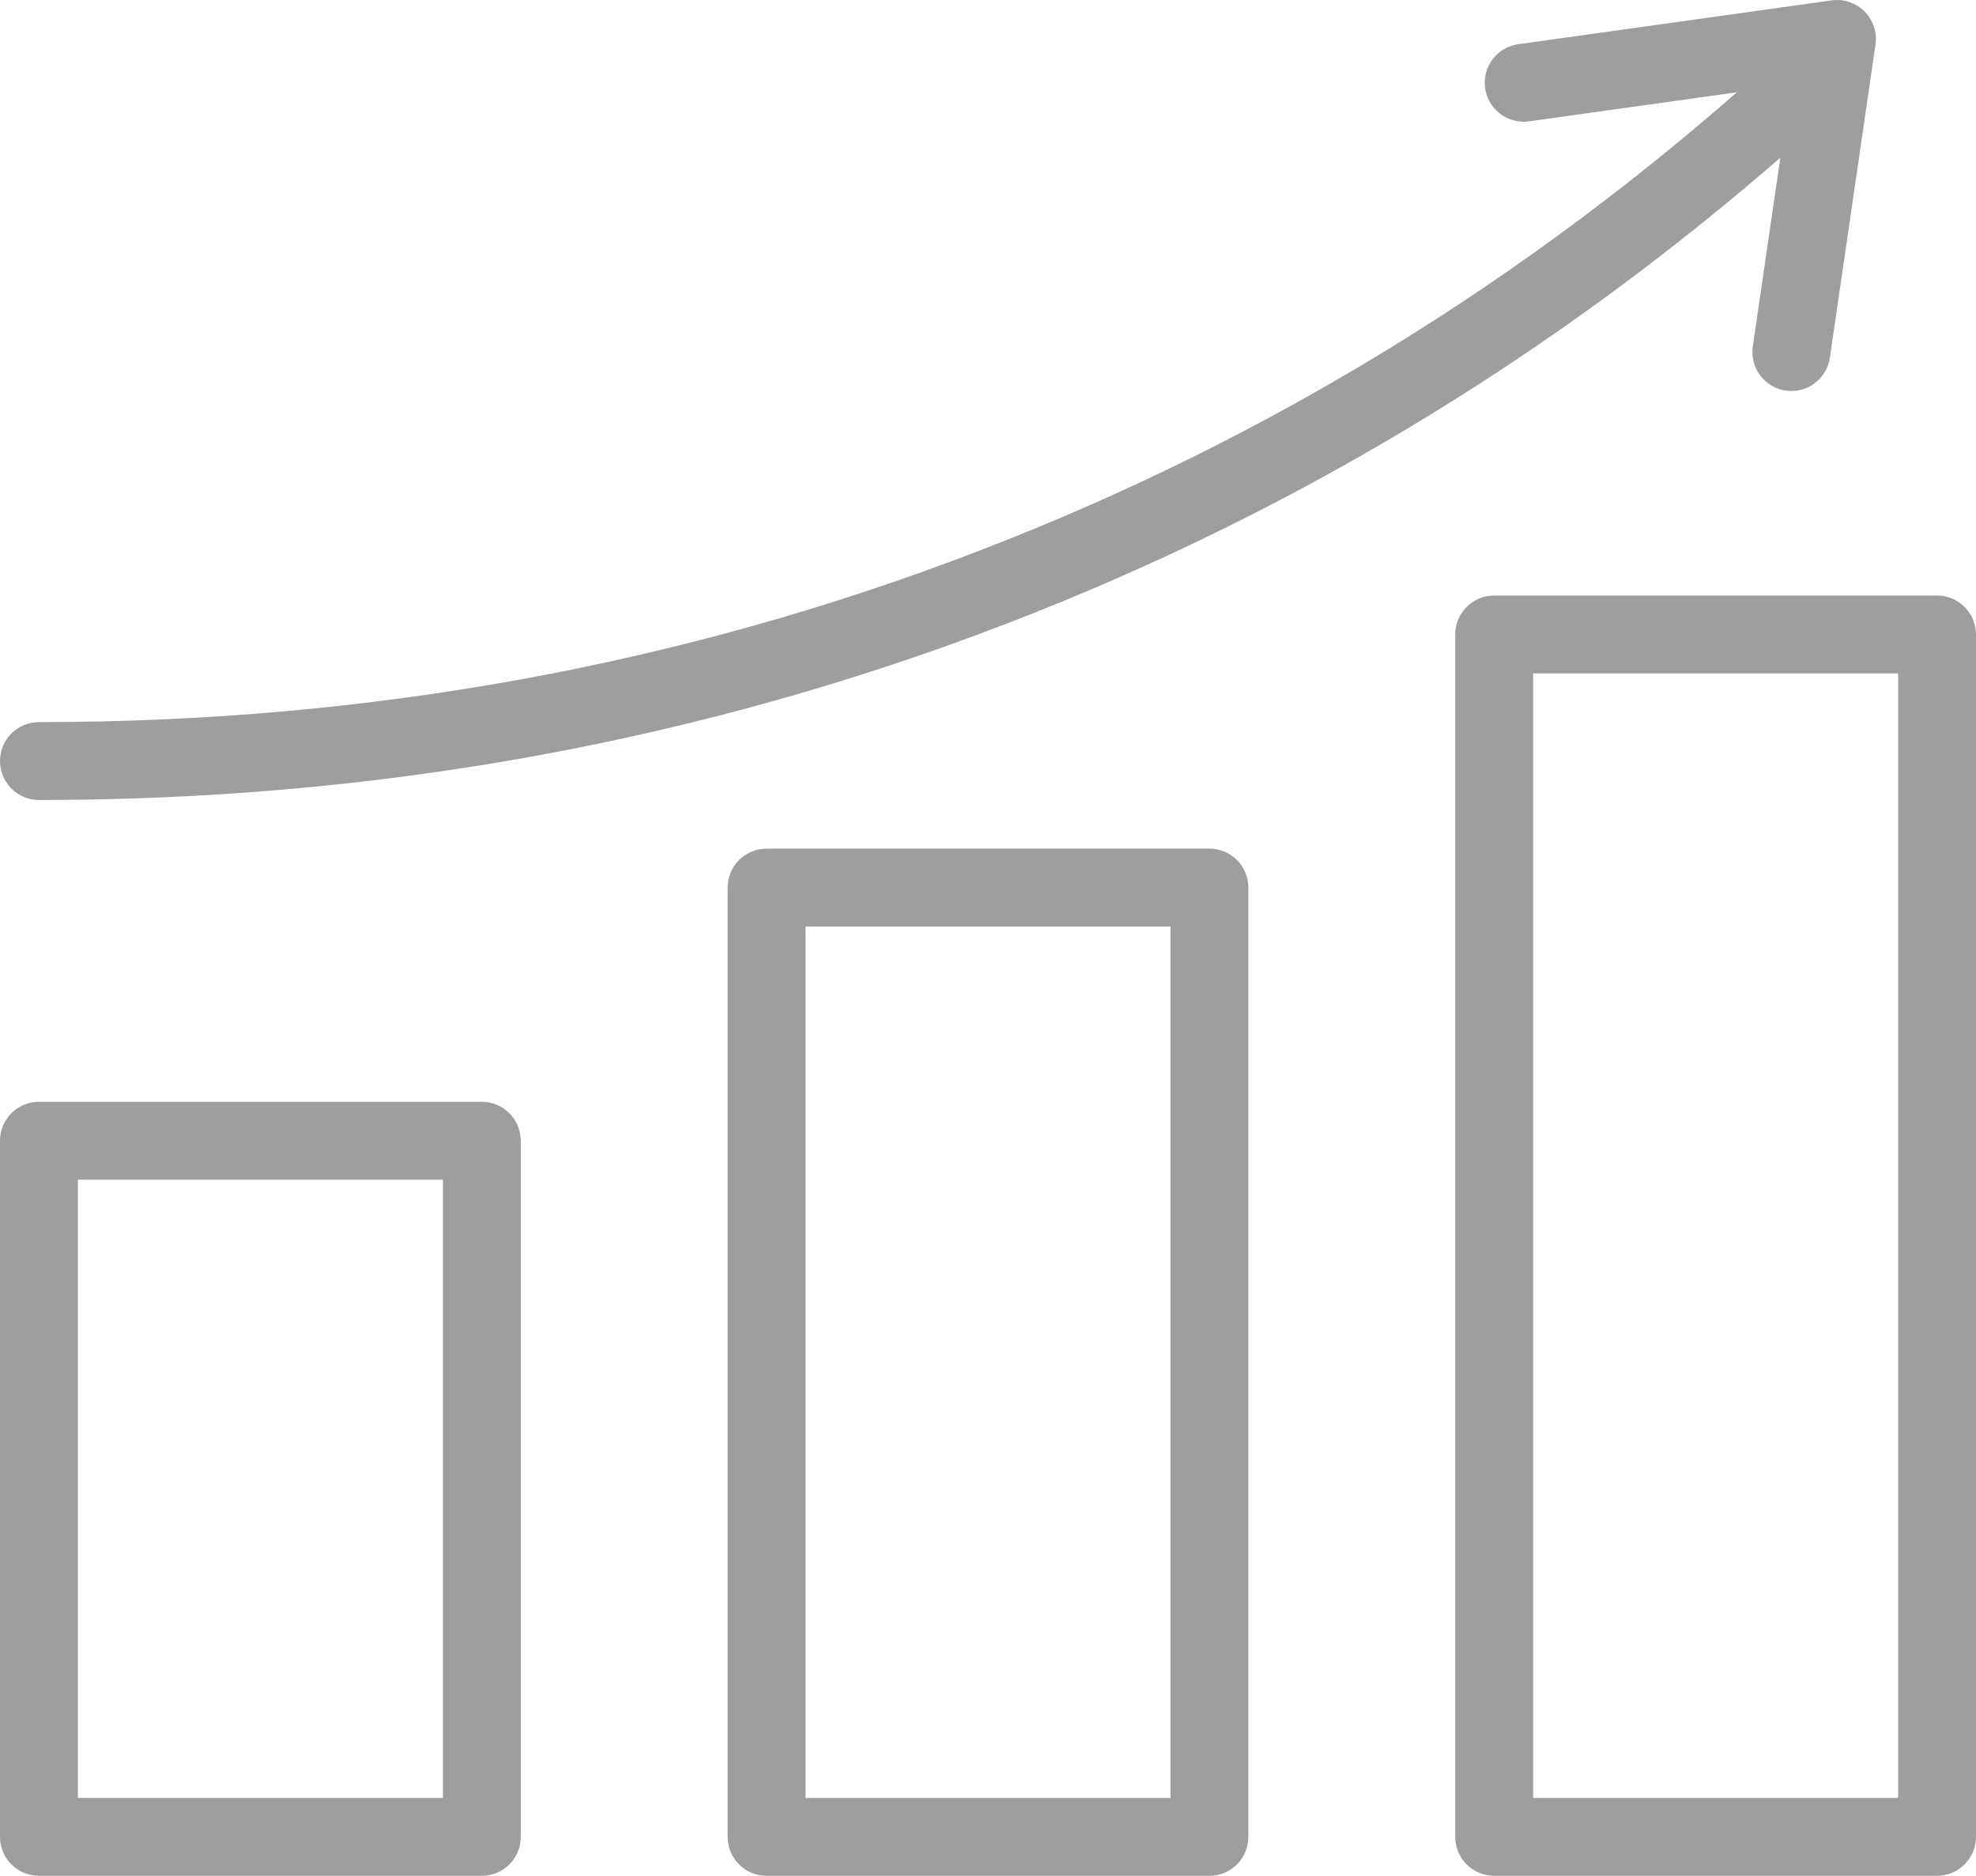 <svg xmlns="http://www.w3.org/2000/svg" xmlns:xlink="http://www.w3.org/1999/xlink" fill="none" version="1.1" width="50.75" height="48.167" viewBox="0 0 50.75 48.167"><g><g><g><path d="M0,47.167L0,29.292Q0,29.194,0.019,29.097Q0.038,29,0.076,28.909Q0.114,28.818,0.169,28.736Q0.223,28.655,0.293,28.585Q0.363,28.515,0.444,28.461Q0.526,28.406,0.617,28.368Q0.708,28.33,0.805,28.311Q0.902,28.292,1,28.292L12.375,28.292Q12.473,28.292,12.57,28.311Q12.667,28.33,12.758,28.368Q12.849,28.406,12.931,28.461Q13.012,28.515,13.082,28.585Q13.152,28.655,13.207,28.736Q13.261,28.818,13.299,28.909Q13.337,29,13.356,29.097Q13.375,29.194,13.375,29.292L13.375,47.167Q13.375,47.265,13.356,47.362Q13.337,47.459,13.299,47.55Q13.261,47.641,13.207,47.723Q13.152,47.804,13.082,47.874Q13.012,47.944,12.931,47.998Q12.849,48.053,12.758,48.091Q12.667,48.129,12.57,48.148Q12.473,48.167,12.375,48.167L1,48.167Q0.902,48.167,0.805,48.148Q0.708,48.129,0.617,48.091Q0.526,48.053,0.444,47.998Q0.363,47.944,0.293,47.874Q0.223,47.804,0.169,47.723Q0.114,47.641,0.076,47.55Q0.038,47.459,0.019,47.362Q0,47.265,0,47.167ZM2,30.292L2,46.167L11.375,46.167L11.375,30.292L2,30.292Z" fill="#9E9E9E" fill-opacity="1"/></g><g><path d="M37.375,47.167L37.375,16.292Q37.375,16.194,37.394,16.097Q37.413,16,37.451,15.909Q37.489,15.818,37.544,15.736Q37.598,15.655,37.668,15.585Q37.738,15.515,37.819,15.461Q37.901,15.406,37.992,15.368Q38.083,15.33,38.18,15.311Q38.277,15.292,38.375,15.292L49.75,15.292Q49.849,15.292,49.945,15.311Q50.042,15.33,50.133,15.368Q50.224,15.406,50.306,15.461Q50.388,15.515,50.457,15.585Q50.527,15.655,50.581,15.736Q50.636,15.818,50.674,15.909Q50.712,16,50.731,16.097Q50.75,16.194,50.75,16.292L50.75,47.167Q50.75,47.265,50.731,47.362Q50.712,47.459,50.674,47.55Q50.636,47.641,50.581,47.723Q50.527,47.804,50.457,47.874Q50.388,47.944,50.306,47.998Q50.224,48.053,50.133,48.091Q50.042,48.129,49.945,48.148Q49.849,48.167,49.75,48.167L38.375,48.167Q38.277,48.167,38.18,48.148Q38.083,48.129,37.992,48.091Q37.901,48.053,37.819,47.998Q37.738,47.944,37.668,47.874Q37.598,47.804,37.544,47.723Q37.489,47.641,37.451,47.55Q37.413,47.459,37.394,47.362Q37.375,47.265,37.375,47.167ZM39.375,17.292L39.375,46.167L48.75,46.167L48.75,17.292L39.375,17.292Z" fill="#9E9E9E" fill-opacity="1"/></g><g><path d="M18.688,47.167L18.688,22.792Q18.688,22.694,18.707,22.597Q18.726,22.5,18.764,22.409Q18.801,22.318,18.856,22.236Q18.911,22.155,18.98,22.085Q19.05,22.015,19.132,21.961Q19.214,21.906,19.305,21.868Q19.396,21.83,19.492,21.811Q19.589,21.792,19.688,21.792L31.062,21.792Q31.161,21.792,31.258,21.811Q31.354,21.83,31.445,21.868Q31.536,21.906,31.618,21.961Q31.7,22.015,31.77,22.085Q31.839,22.155,31.894,22.236Q31.949,22.318,31.986,22.409Q32.024,22.5,32.043,22.597Q32.062,22.694,32.062,22.792L32.062,47.167Q32.062,47.265,32.043,47.362Q32.024,47.459,31.986,47.55Q31.949,47.641,31.894,47.723Q31.839,47.804,31.77,47.874Q31.7,47.944,31.618,47.998Q31.536,48.053,31.445,48.091Q31.354,48.129,31.258,48.148Q31.161,48.167,31.062,48.167L19.688,48.167Q19.589,48.167,19.492,48.148Q19.396,48.129,19.305,48.091Q19.214,48.053,19.132,47.998Q19.05,47.944,18.98,47.874Q18.911,47.804,18.856,47.723Q18.801,47.641,18.764,47.55Q18.726,47.459,18.707,47.362Q18.688,47.265,18.688,47.167ZM20.688,23.792L20.688,46.167L30.062,46.167L30.062,23.792L20.688,23.792Z" fill="#9E9E9E" fill-opacity="1"/></g><g><path d="M46.542,3.328Q46.621,3.258,46.683,3.173Q46.745,3.088,46.788,2.991Q46.831,2.895,46.853,2.792Q46.875,2.689,46.875,2.583Q46.875,2.485,46.856,2.388Q46.837,2.292,46.799,2.201Q46.761,2.11,46.706,2.028Q46.652,1.946,46.582,1.876Q46.513,1.807,46.431,1.752Q46.349,1.697,46.258,1.66Q46.167,1.622,46.07,1.603Q45.974,1.583,45.875,1.583Q45.69,1.583,45.518,1.649Q45.345,1.715,45.208,1.839Q45.207,1.84,45.205,1.841Q36.25,9.863,25.188,14.127Q13.738,18.542,1,18.542Q0.902,18.542,0.805,18.561Q0.708,18.58,0.617,18.618Q0.526,18.656,0.444,18.71Q0.363,18.765,0.293,18.835Q0.223,18.904,0.169,18.986Q0.114,19.068,0.076,19.159Q0.038,19.25,0.019,19.347Q0,19.443,0,19.542Q0,19.64,0.019,19.737Q0.038,19.833,0.076,19.924Q0.114,20.015,0.169,20.097Q0.223,20.179,0.293,20.249Q0.363,20.319,0.444,20.373Q0.526,20.428,0.617,20.466Q0.708,20.503,0.805,20.523Q0.902,20.542,1,20.542Q14.11,20.542,25.907,15.993Q37.311,11.597,46.54,3.331Q46.541,3.329,46.542,3.328Z" fill-rule="evenodd" fill="#9E9E9E" fill-opacity="1"/></g><g><path d="M47.041,0.01L38.994,1.135Q38.905,1.148,38.82,1.176Q38.735,1.204,38.656,1.247Q38.577,1.289,38.507,1.345Q38.437,1.402,38.378,1.469Q38.319,1.537,38.274,1.614Q38.228,1.691,38.196,1.775Q38.165,1.859,38.149,1.948Q38.133,2.036,38.133,2.126Q38.133,2.224,38.152,2.321Q38.171,2.417,38.209,2.508Q38.247,2.599,38.301,2.681Q38.356,2.763,38.426,2.833Q38.495,2.902,38.577,2.957Q38.659,3.012,38.75,3.049Q38.841,3.087,38.938,3.106Q39.034,3.126,39.133,3.126Q39.202,3.126,39.271,3.116L39.272,3.116L45.998,2.175L45.018,8.895L45.017,8.896Q45.007,8.967,45.007,9.04Q45.007,9.138,45.026,9.235Q45.045,9.332,45.083,9.423Q45.121,9.514,45.176,9.596Q45.23,9.677,45.3,9.747Q45.37,9.817,45.451,9.871Q45.533,9.926,45.624,9.964Q45.715,10.002,45.812,10.021Q45.908,10.04,46.007,10.04Q46.096,10.04,46.184,10.024Q46.272,10.008,46.356,9.977Q46.44,9.946,46.517,9.9Q46.593,9.855,46.661,9.796Q46.729,9.738,46.785,9.668Q46.841,9.599,46.884,9.521Q46.927,9.442,46.955,9.357Q46.984,9.273,46.997,9.184L46.997,9.184L48.169,1.144Q48.19,1.003,48.17,0.861Q48.142,0.664,48.041,0.493Q47.941,0.322,47.782,0.202Q47.623,0.082,47.43,0.032Q47.238,-0.018,47.041,0.01Z" fill-rule="evenodd" fill="#9E9E9E" fill-opacity="1"/></g></g></g></svg>